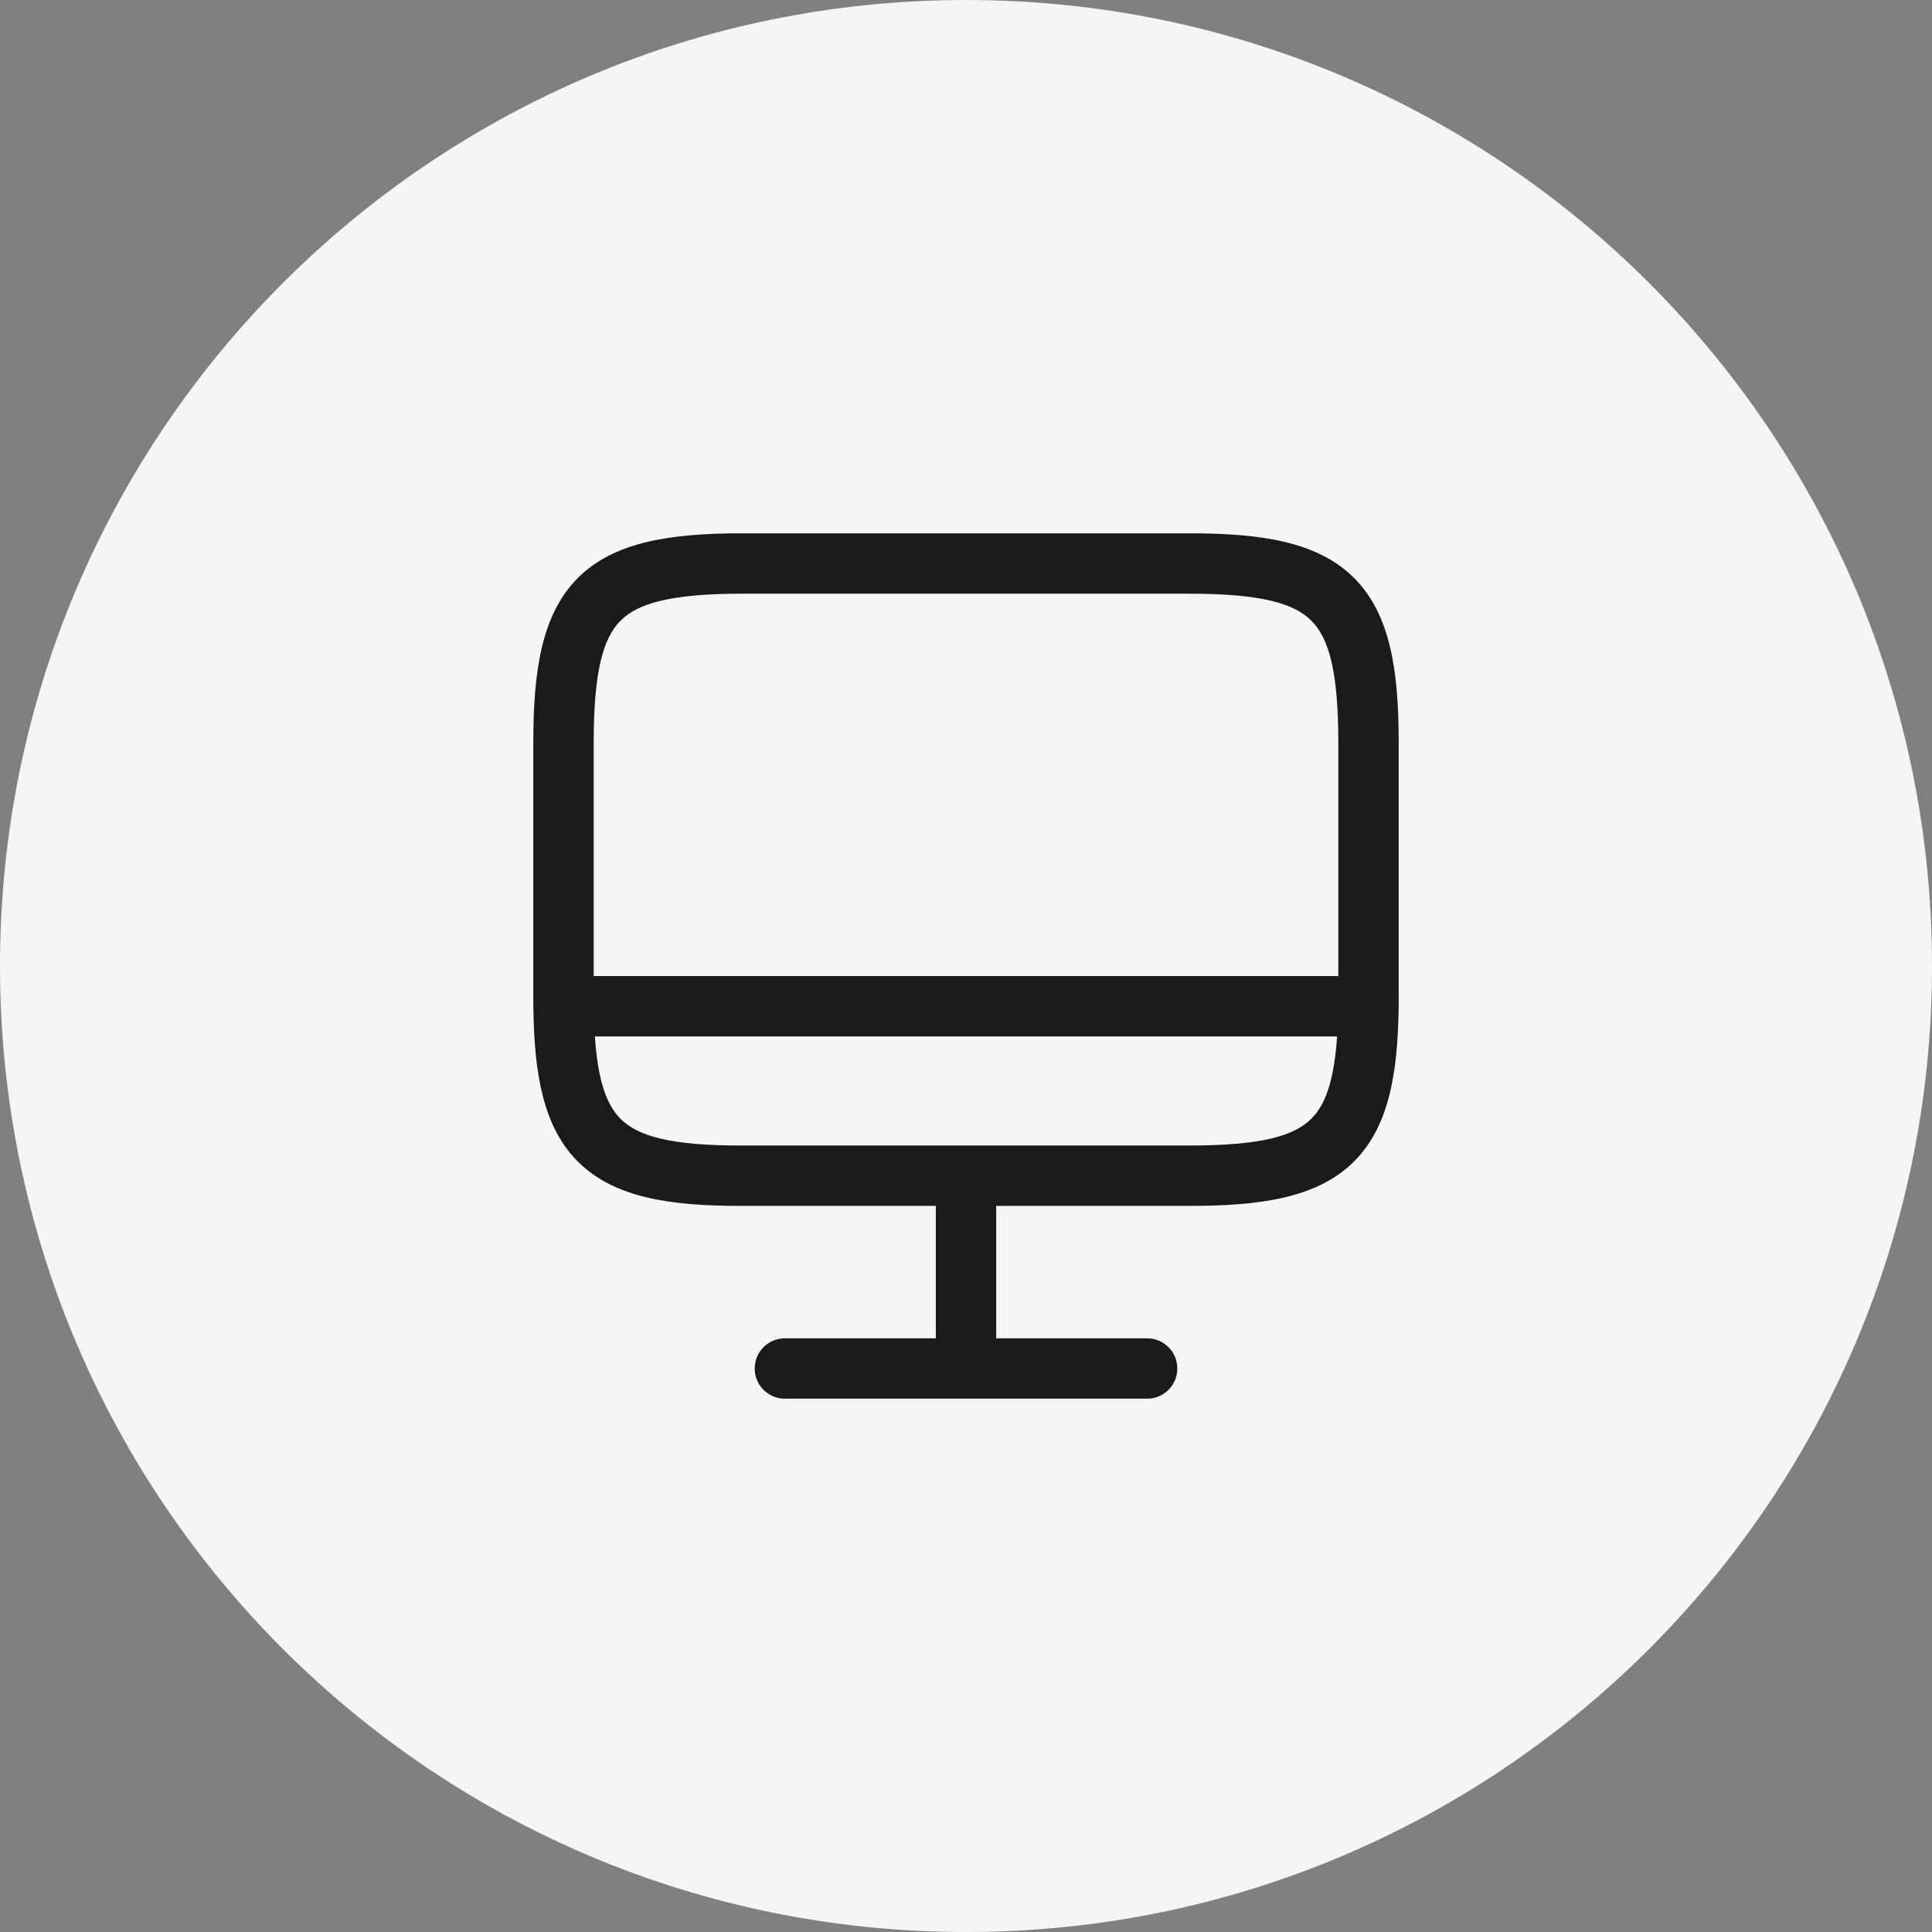 <svg width="48" height="48" viewBox="0 0 48 48" fill="none" xmlns="http://www.w3.org/2000/svg">
<rect x="0" y="0" width="48" height="48" fill="#808080" stroke="none"/>
<path d="M0 24C0 10.745 10.745 0 24 0C37.255 0 48 10.745 48 24C48 37.255 37.255 48 24 48C10.745 48 0 37.255 0 24Z" fill="#F5F5F5"/>
<path fill-rule="evenodd" clip-rule="evenodd" d="M14.75 18.44C14.75 16.66 14.991 15.847 15.419 15.419C15.847 14.991 16.66 14.75 18.44 14.75H29.55C31.335 14.75 32.151 14.991 32.58 15.42C33.009 15.847 33.25 16.66 33.25 18.44V24.25H14.75V18.44ZM34.75 24.77C34.75 24.835 34.75 24.9 34.749 24.964C34.75 24.976 34.75 24.988 34.75 25C34.75 25.018 34.749 25.035 34.748 25.053C34.726 26.694 34.498 28.001 33.641 28.856C32.736 29.759 31.329 29.96 29.56 29.96H24.75V33.25H28.5C28.914 33.25 29.25 33.586 29.25 34C29.25 34.414 28.914 34.75 28.5 34.75H24H19.5C19.086 34.75 18.75 34.414 18.75 34C18.75 33.586 19.086 33.25 19.5 33.25H23.25V29.96H18.441C16.672 29.965 15.264 29.764 14.359 28.861C13.5 28.004 13.273 26.694 13.252 25.051C13.251 25.034 13.25 25.017 13.25 25C13.25 24.988 13.25 24.977 13.251 24.965C13.25 24.904 13.25 24.842 13.25 24.78V18.44C13.25 16.67 13.454 15.263 14.358 14.358C15.263 13.454 16.67 13.25 18.44 13.25H29.55C31.325 13.25 32.734 13.454 33.64 14.358C34.546 15.263 34.75 16.67 34.75 18.44V24.77ZM14.779 25.75H33.22C33.143 26.872 32.921 27.455 32.581 27.794C32.154 28.221 31.341 28.46 29.56 28.46L18.44 28.46L18.438 28.46C16.658 28.465 15.846 28.225 15.419 27.799C15.078 27.459 14.856 26.874 14.779 25.75Z" fill="#1A1A1A"/>
</svg>
